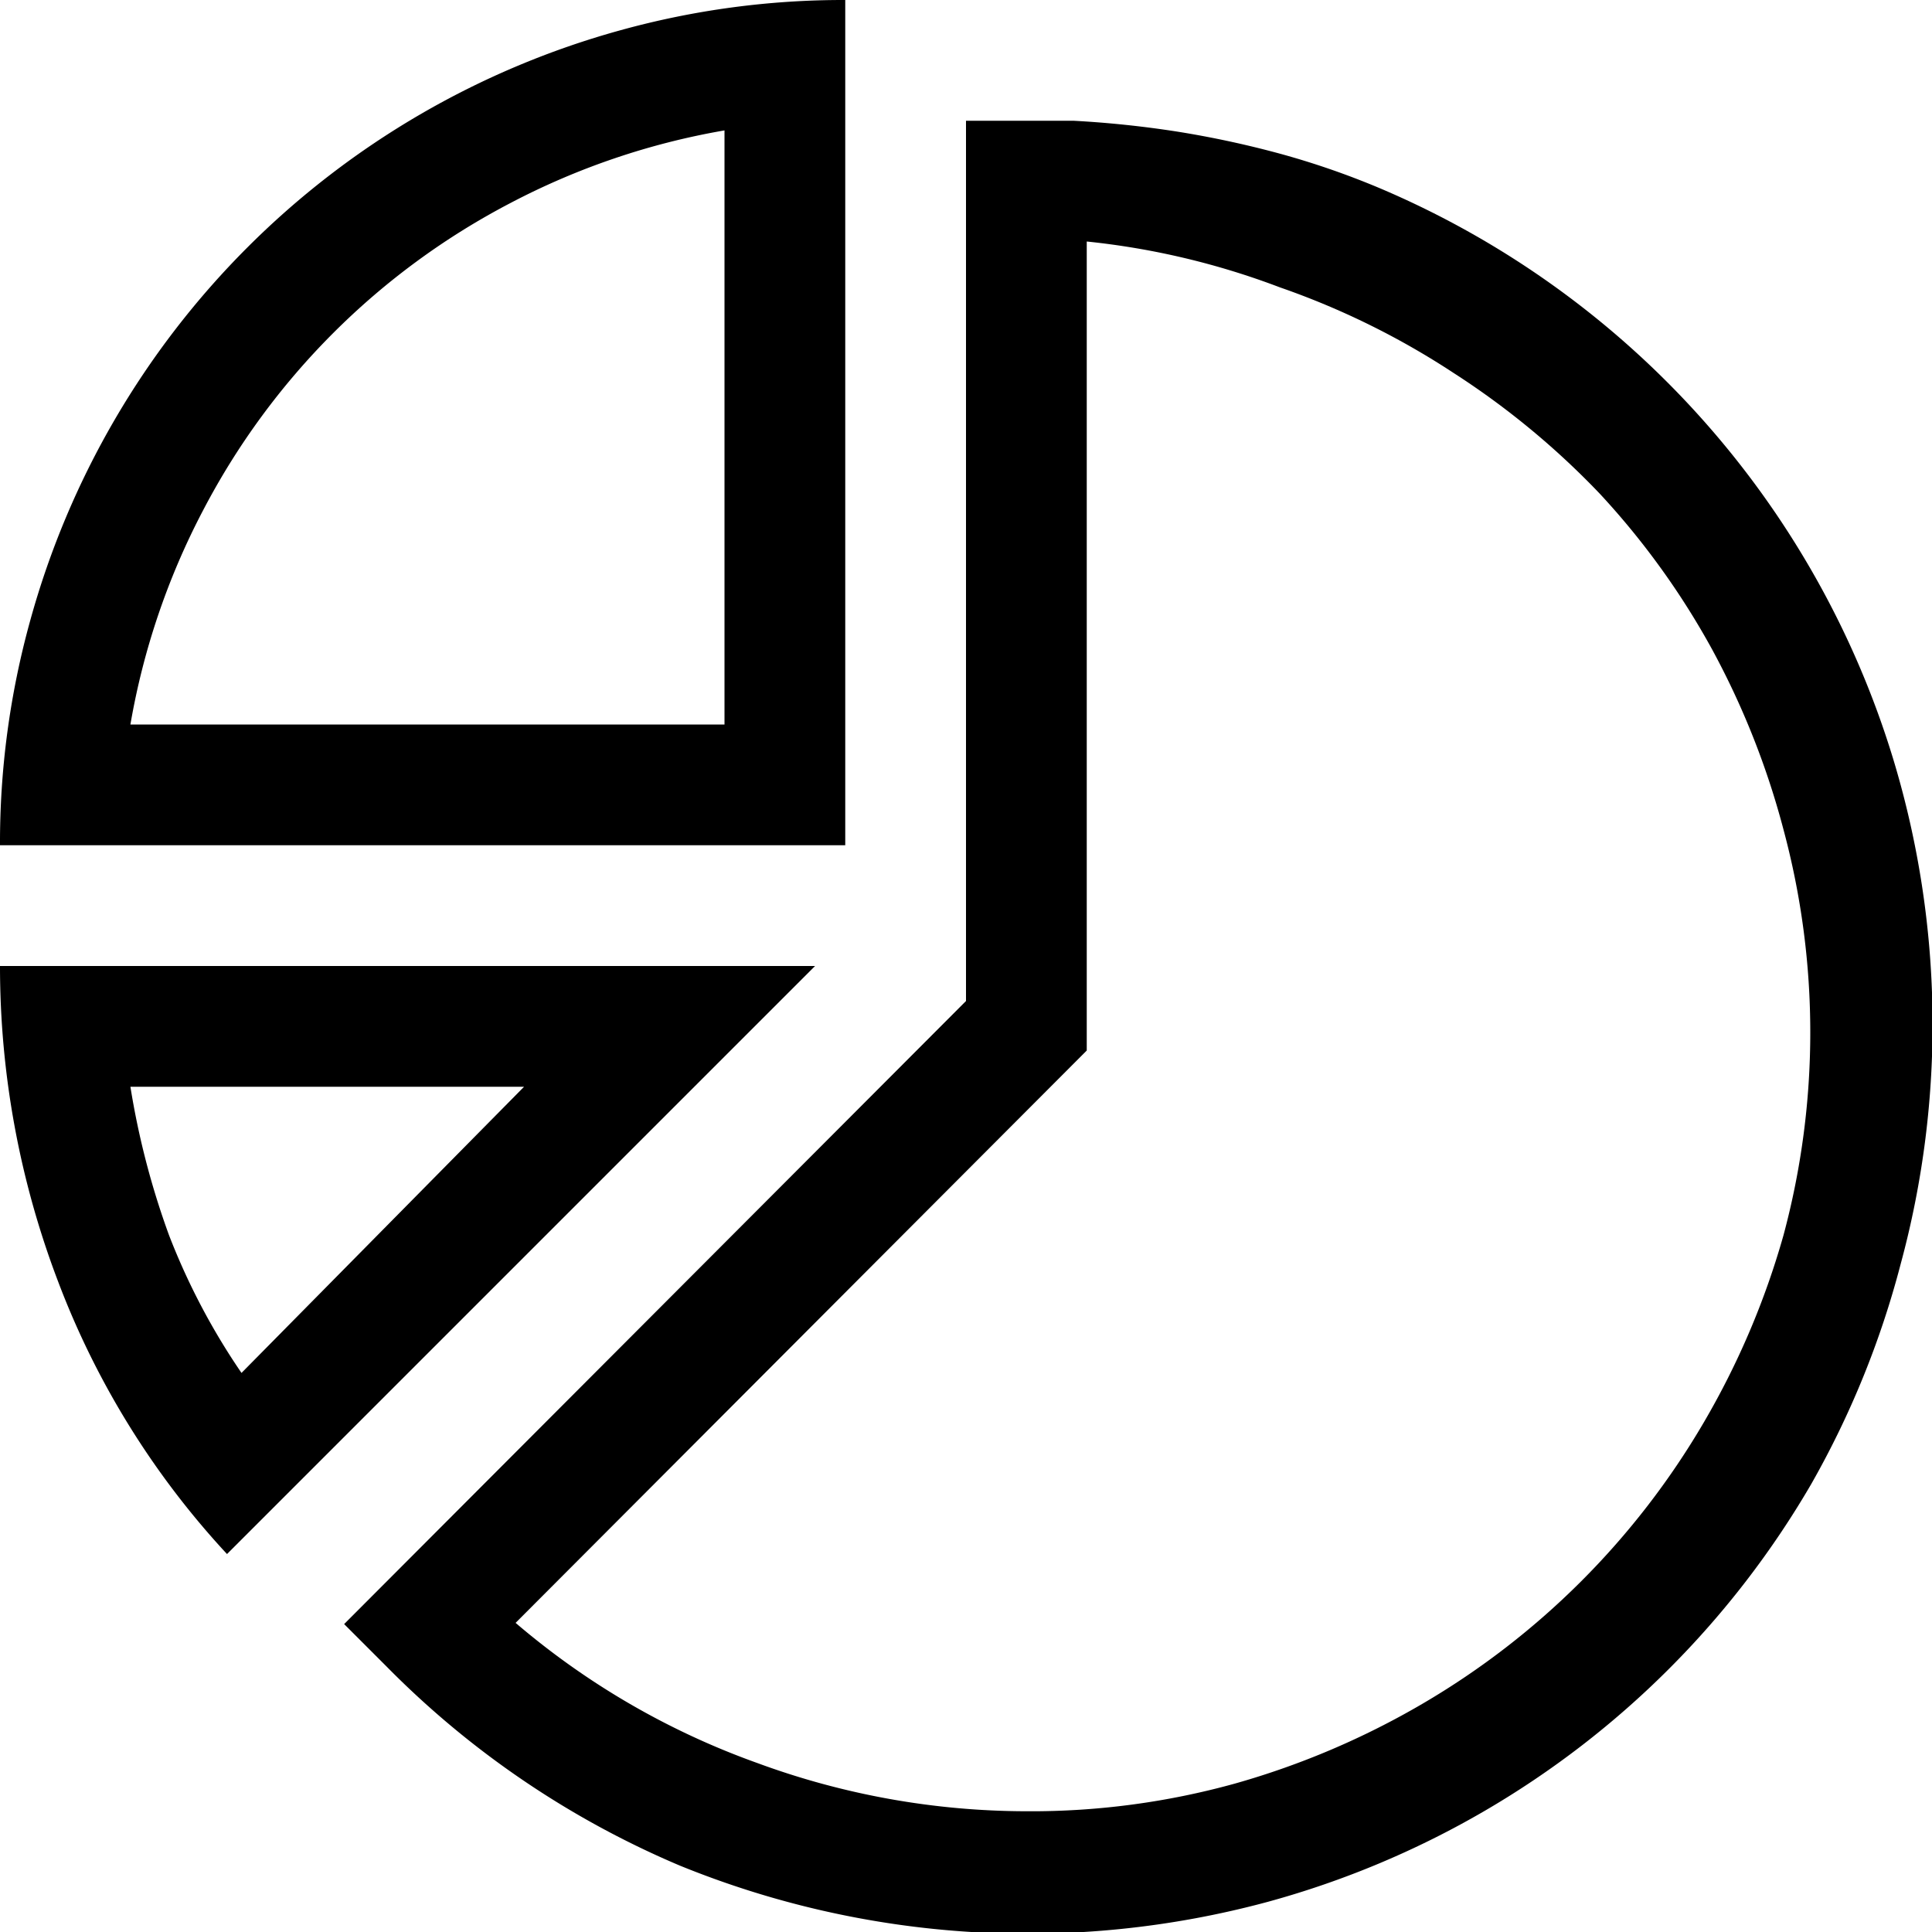 <svg id="Layer_1" data-name="Layer 1" xmlns="http://www.w3.org/2000/svg" viewBox="0 0 16 16"><title>usage</title><path d="M7,7H0A6.88,6.88,0,0,1,.25,5.14,7,7,0,0,1,5.14.25,6.92,6.92,0,0,1,7,0ZM6.75,8,1.88,12.87a6.91,6.91,0,0,1-1.4-2.26A7.33,7.33,0,0,1,0,8ZM6,1.08a6,6,0,0,0-1.77.6A6,6,0,0,0,1.68,4.23,6,6,0,0,0,1.08,6H6ZM1.08,9a6.63,6.63,0,0,0,.32,1.23A5.58,5.58,0,0,0,2,11.37L4.34,9ZM8,1l.89,0a8.52,8.52,0,0,1,.86.09,8.14,8.14,0,0,1,.84.18,6.66,6.66,0,0,1,.84.29,7.51,7.51,0,0,1,4.25,4.73,7.58,7.58,0,0,1,.06,4.18A7.51,7.51,0,0,1,15,12.29,7.49,7.49,0,0,1,12.29,15a7.5,7.5,0,0,1-1.79.75,7.63,7.63,0,0,1-4.87-.3A7.53,7.53,0,0,1,3.2,13.8l-.35-.35L8,8.29Zm.5,14a6.31,6.31,0,0,0,1.73-.23,6.66,6.66,0,0,0,1.55-.66,6.5,6.5,0,0,0,2.33-2.33,6.64,6.64,0,0,0,.66-1.55,6.47,6.47,0,0,0,0-3.36,6.69,6.69,0,0,0-.59-1.49,6.45,6.45,0,0,0-.93-1.29,6.63,6.63,0,0,0-1.21-1,6.49,6.49,0,0,0-1.44-.71A6.32,6.32,0,0,0,9,2v6.7L4.27,13.44a6.39,6.39,0,0,0,2,1.16A6.47,6.47,0,0,0,8.5,15Z"/></svg>